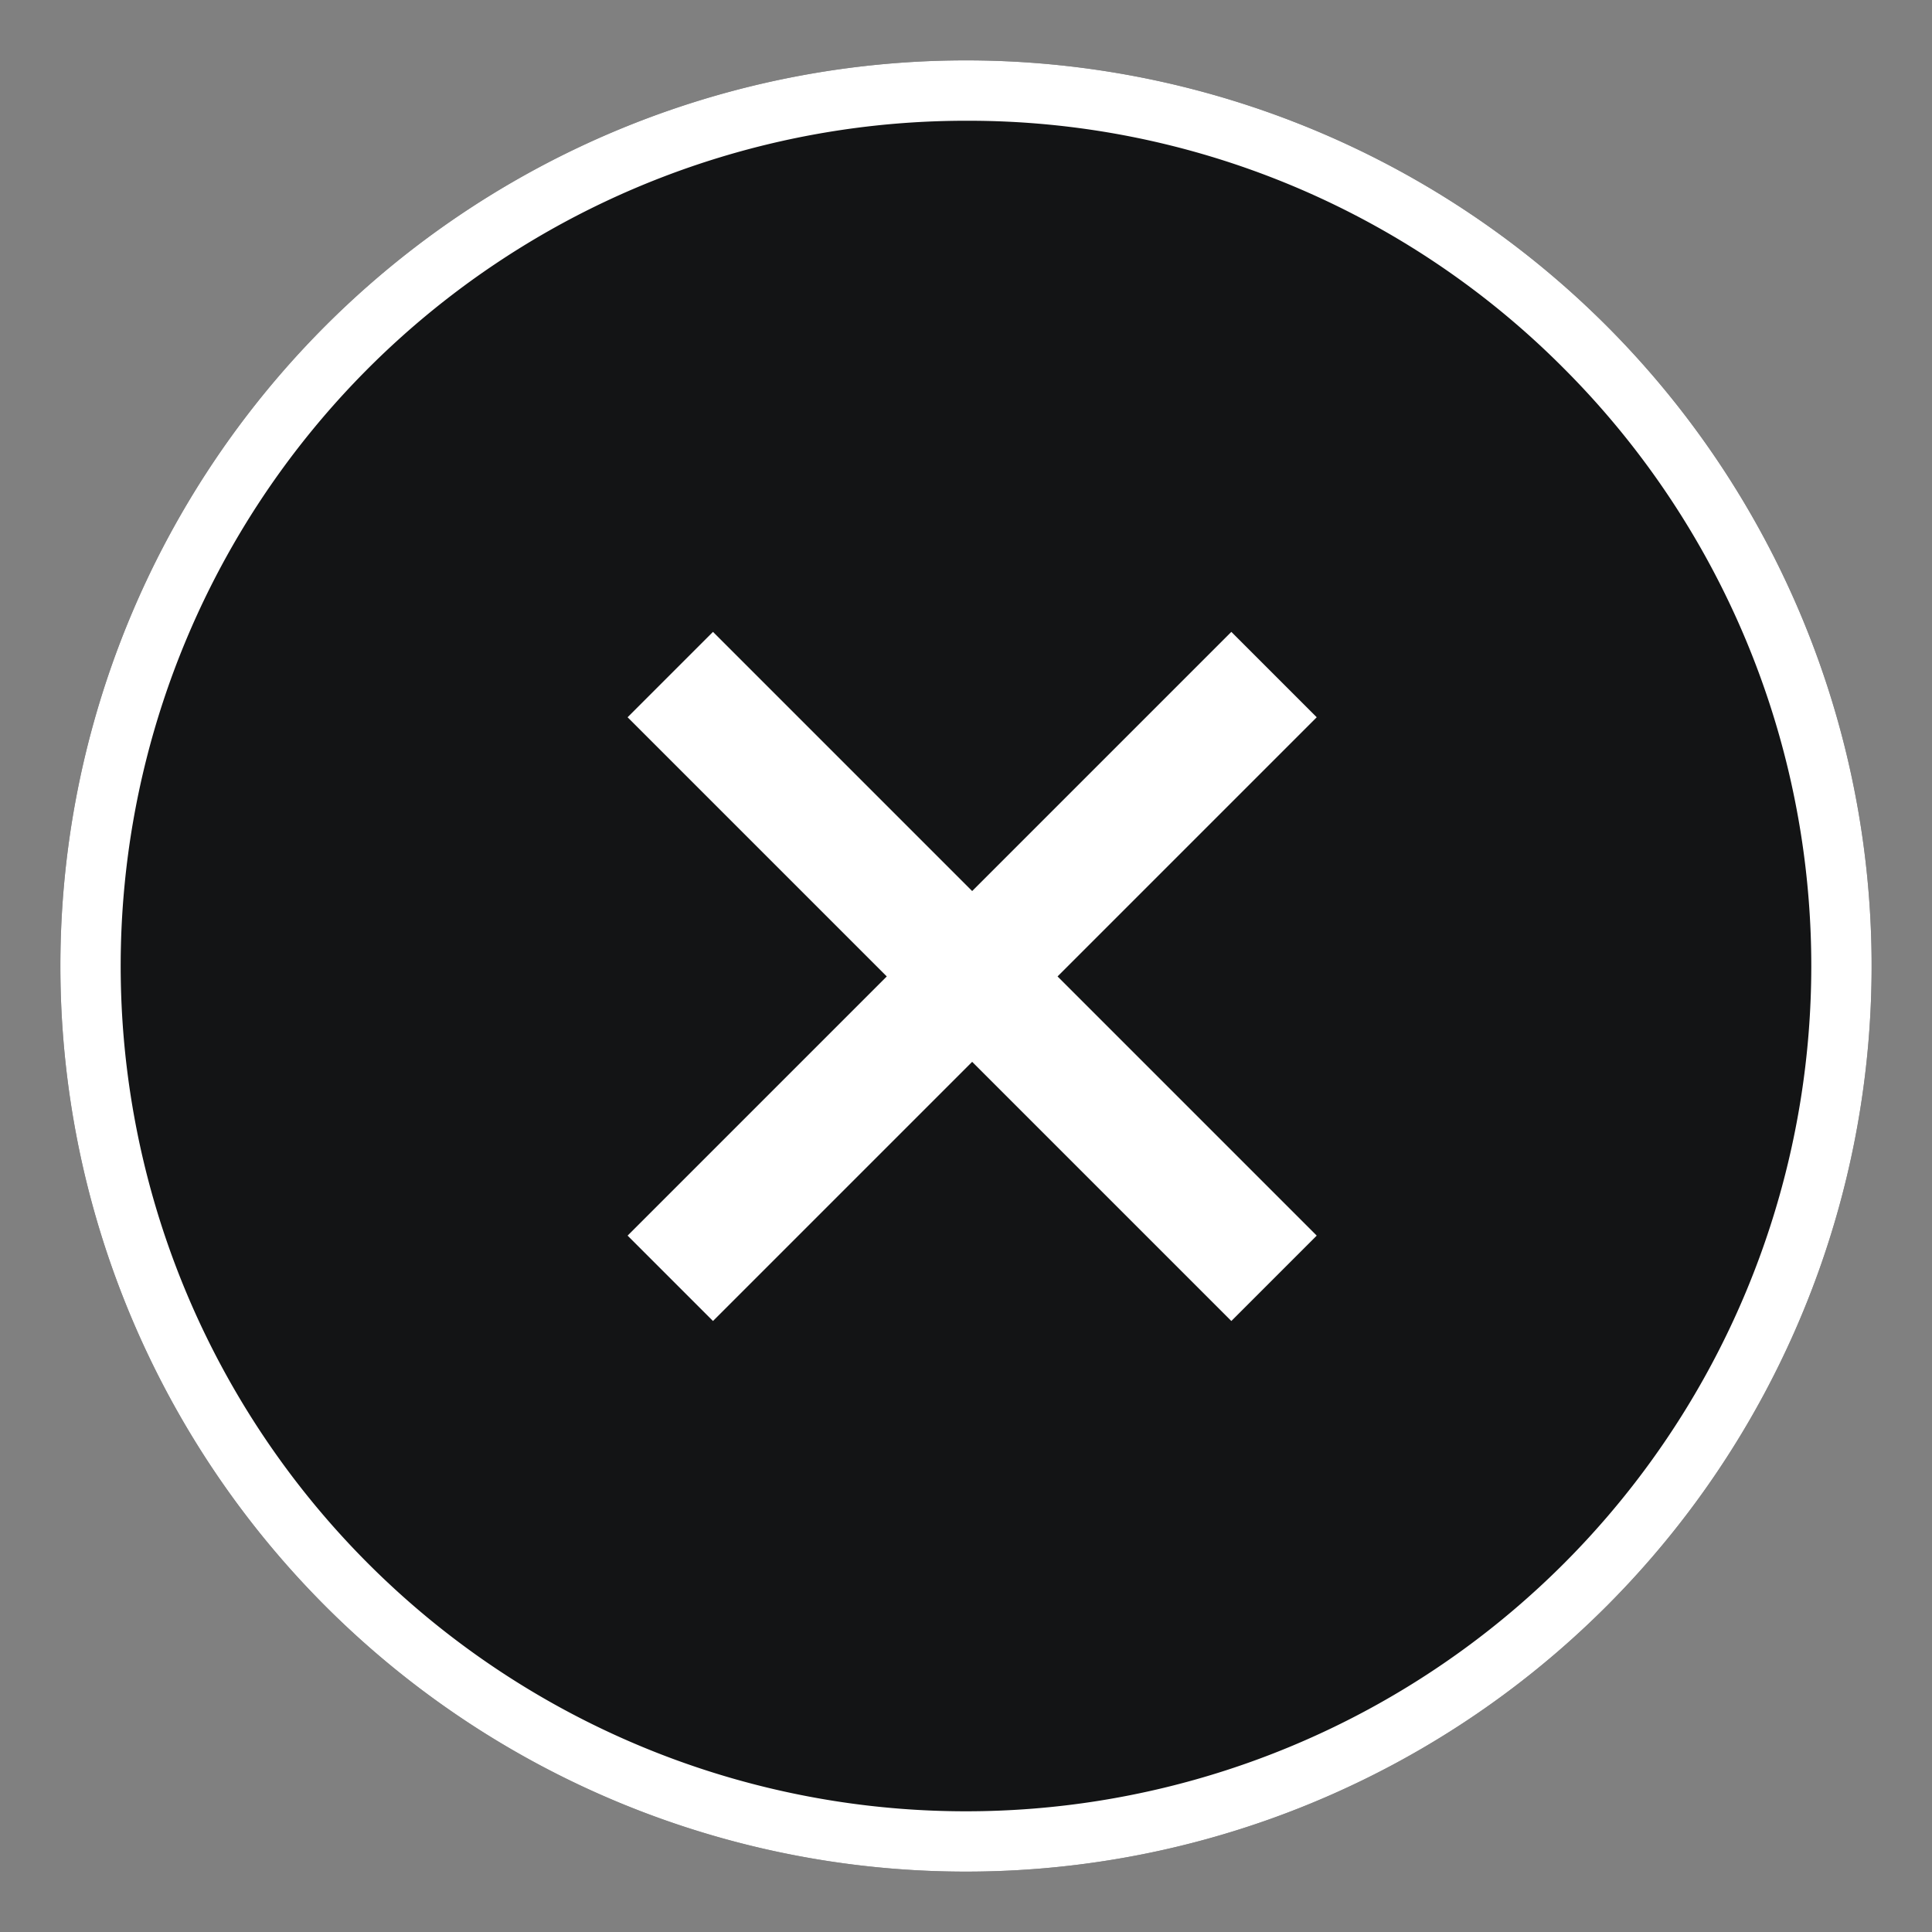 <svg xmlns="http://www.w3.org/2000/svg" xmlns:xlink="http://www.w3.org/1999/xlink" width="32" height="32" viewBox="0 0 32 32">
  <rect x="0" y="0" width="32" height="32" fill="#808080" stroke="none"/>
  <defs>
    <clipPath id="clip-icon_modal-close">
      <rect width="32" height="32"/>
    </clipPath>
  </defs>
  <g id="icon_modal-close" clip-path="url(#clip-icon_modal-close)">
    <g id="グループ_1656" data-name="グループ 1656" transform="translate(-1049 -168)">
      <path id="パス_952" data-name="パス 952" d="M15,0A15,15,0,1,1,0,15,15,15,0,0,1,15,0Z" transform="translate(1050 169)" fill="#131415"/>
      <path id="パス_952_-_アウトライン" data-name="パス 952 - アウトライン" d="M15,1A14,14,0,0,0,5.1,24.9,14,14,0,1,0,24.9,5.1,13.908,13.908,0,0,0,15,1m0-1A15,15,0,1,1,0,15,15,15,0,0,1,15,0Z" transform="translate(1050 169)" fill="#fff"/>
      <path id="線_372" data-name="線 372" d="M14.142,1H0V-1H14.142Z" transform="translate(1060.102 179.173) rotate(45)" fill="#fff"/>
      <path id="線_373" data-name="線 373" d="M0,1V-1H14.142V1Z" transform="translate(1070.102 179.173) rotate(135)" fill="#fff"/>
    </g>
  </g>
</svg>
